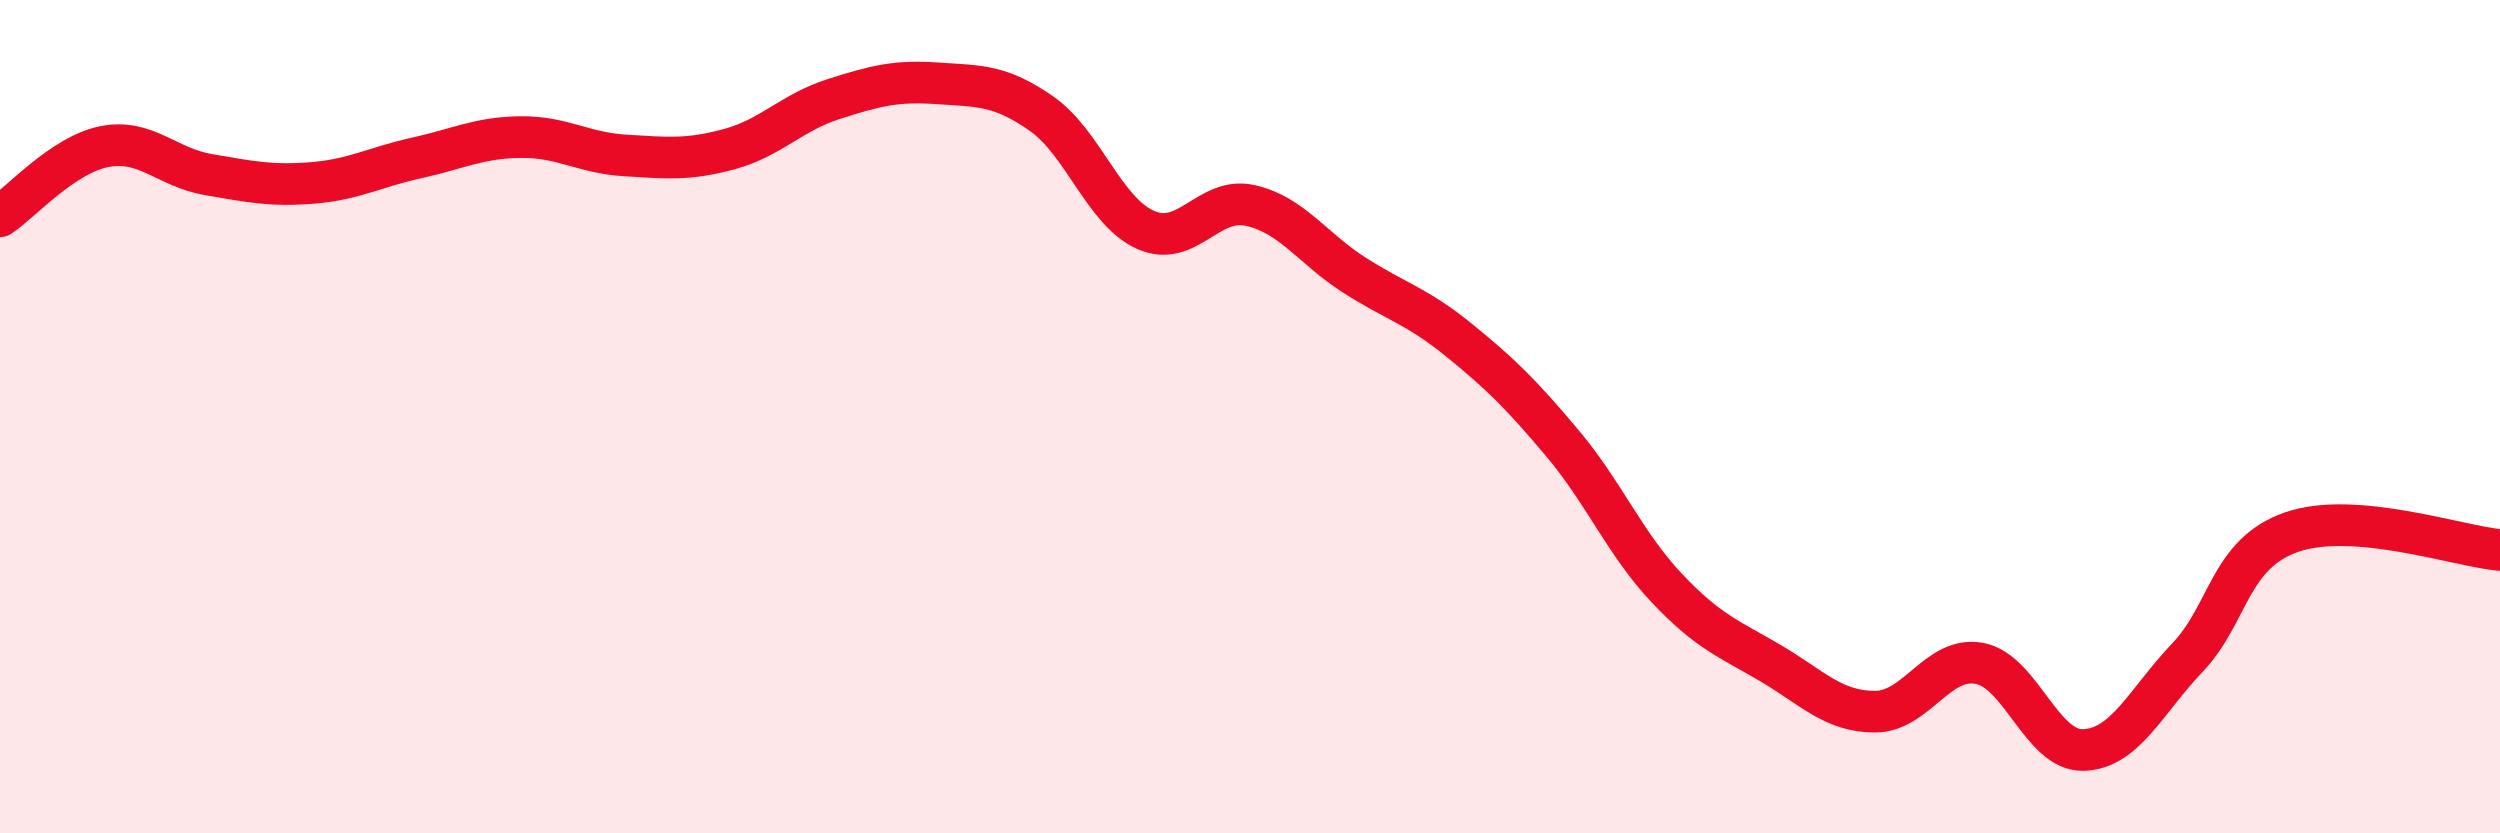 
    <svg width="60" height="20" viewBox="0 0 60 20" xmlns="http://www.w3.org/2000/svg">
      <path
        d="M 0,5.19 C 0.5,4.86 1.5,3.72 2.5,3.52 C 3.5,3.32 4,4.02 5,4.19 C 6,4.36 6.5,4.47 7.5,4.39 C 8.5,4.31 9,4.01 10,3.79 C 11,3.57 11.5,3.3 12.5,3.29 C 13.5,3.28 14,3.67 15,3.73 C 16,3.79 16.5,3.85 17.5,3.58 C 18.5,3.31 19,2.7 20,2.38 C 21,2.06 21.5,1.93 22.5,2 C 23.5,2.07 24,2.03 25,2.73 C 26,3.43 26.5,5.08 27.5,5.52 C 28.5,5.96 29,4.71 30,4.93 C 31,5.15 31.5,5.96 32.5,6.6 C 33.5,7.24 34,7.34 35,8.15 C 36,8.96 36.5,9.45 37.5,10.64 C 38.5,11.83 39,13.05 40,14.11 C 41,15.17 41.5,15.33 42.5,15.92 C 43.5,16.51 44,17.08 45,17.08 C 46,17.08 46.5,15.74 47.5,15.92 C 48.5,16.1 49,18.03 50,18 C 51,17.97 51.5,16.83 52.5,15.78 C 53.5,14.73 53.5,13.29 55,12.77 C 56.5,12.25 59,13.11 60,13.2L60 20L0 20Z"
        fill="#EB0A25"
        opacity="0.1"
        stroke-linecap="round"
        stroke-linejoin="round"
      />
      <path
        d="M 0,5.19 C 0.5,4.86 1.5,3.72 2.5,3.52 C 3.5,3.32 4,4.02 5,4.19 C 6,4.36 6.5,4.47 7.5,4.39 C 8.5,4.31 9,4.01 10,3.79 C 11,3.57 11.5,3.3 12.5,3.29 C 13.5,3.28 14,3.67 15,3.73 C 16,3.79 16.5,3.85 17.5,3.58 C 18.5,3.31 19,2.7 20,2.38 C 21,2.06 21.5,1.93 22.5,2 C 23.5,2.07 24,2.03 25,2.73 C 26,3.43 26.5,5.08 27.5,5.52 C 28.5,5.96 29,4.71 30,4.93 C 31,5.15 31.5,5.96 32.5,6.6 C 33.5,7.24 34,7.34 35,8.15 C 36,8.96 36.5,9.45 37.5,10.64 C 38.5,11.83 39,13.05 40,14.11 C 41,15.17 41.5,15.33 42.5,15.92 C 43.5,16.51 44,17.08 45,17.08 C 46,17.08 46.5,15.74 47.5,15.92 C 48.5,16.1 49,18.03 50,18 C 51,17.97 51.5,16.83 52.5,15.78 C 53.5,14.73 53.5,13.29 55,12.77 C 56.5,12.25 59,13.11 60,13.2"
        stroke="#EB0A25"
        stroke-width="1"
        fill="none"
        stroke-linecap="round"
        stroke-linejoin="round"
      />
    </svg>
  